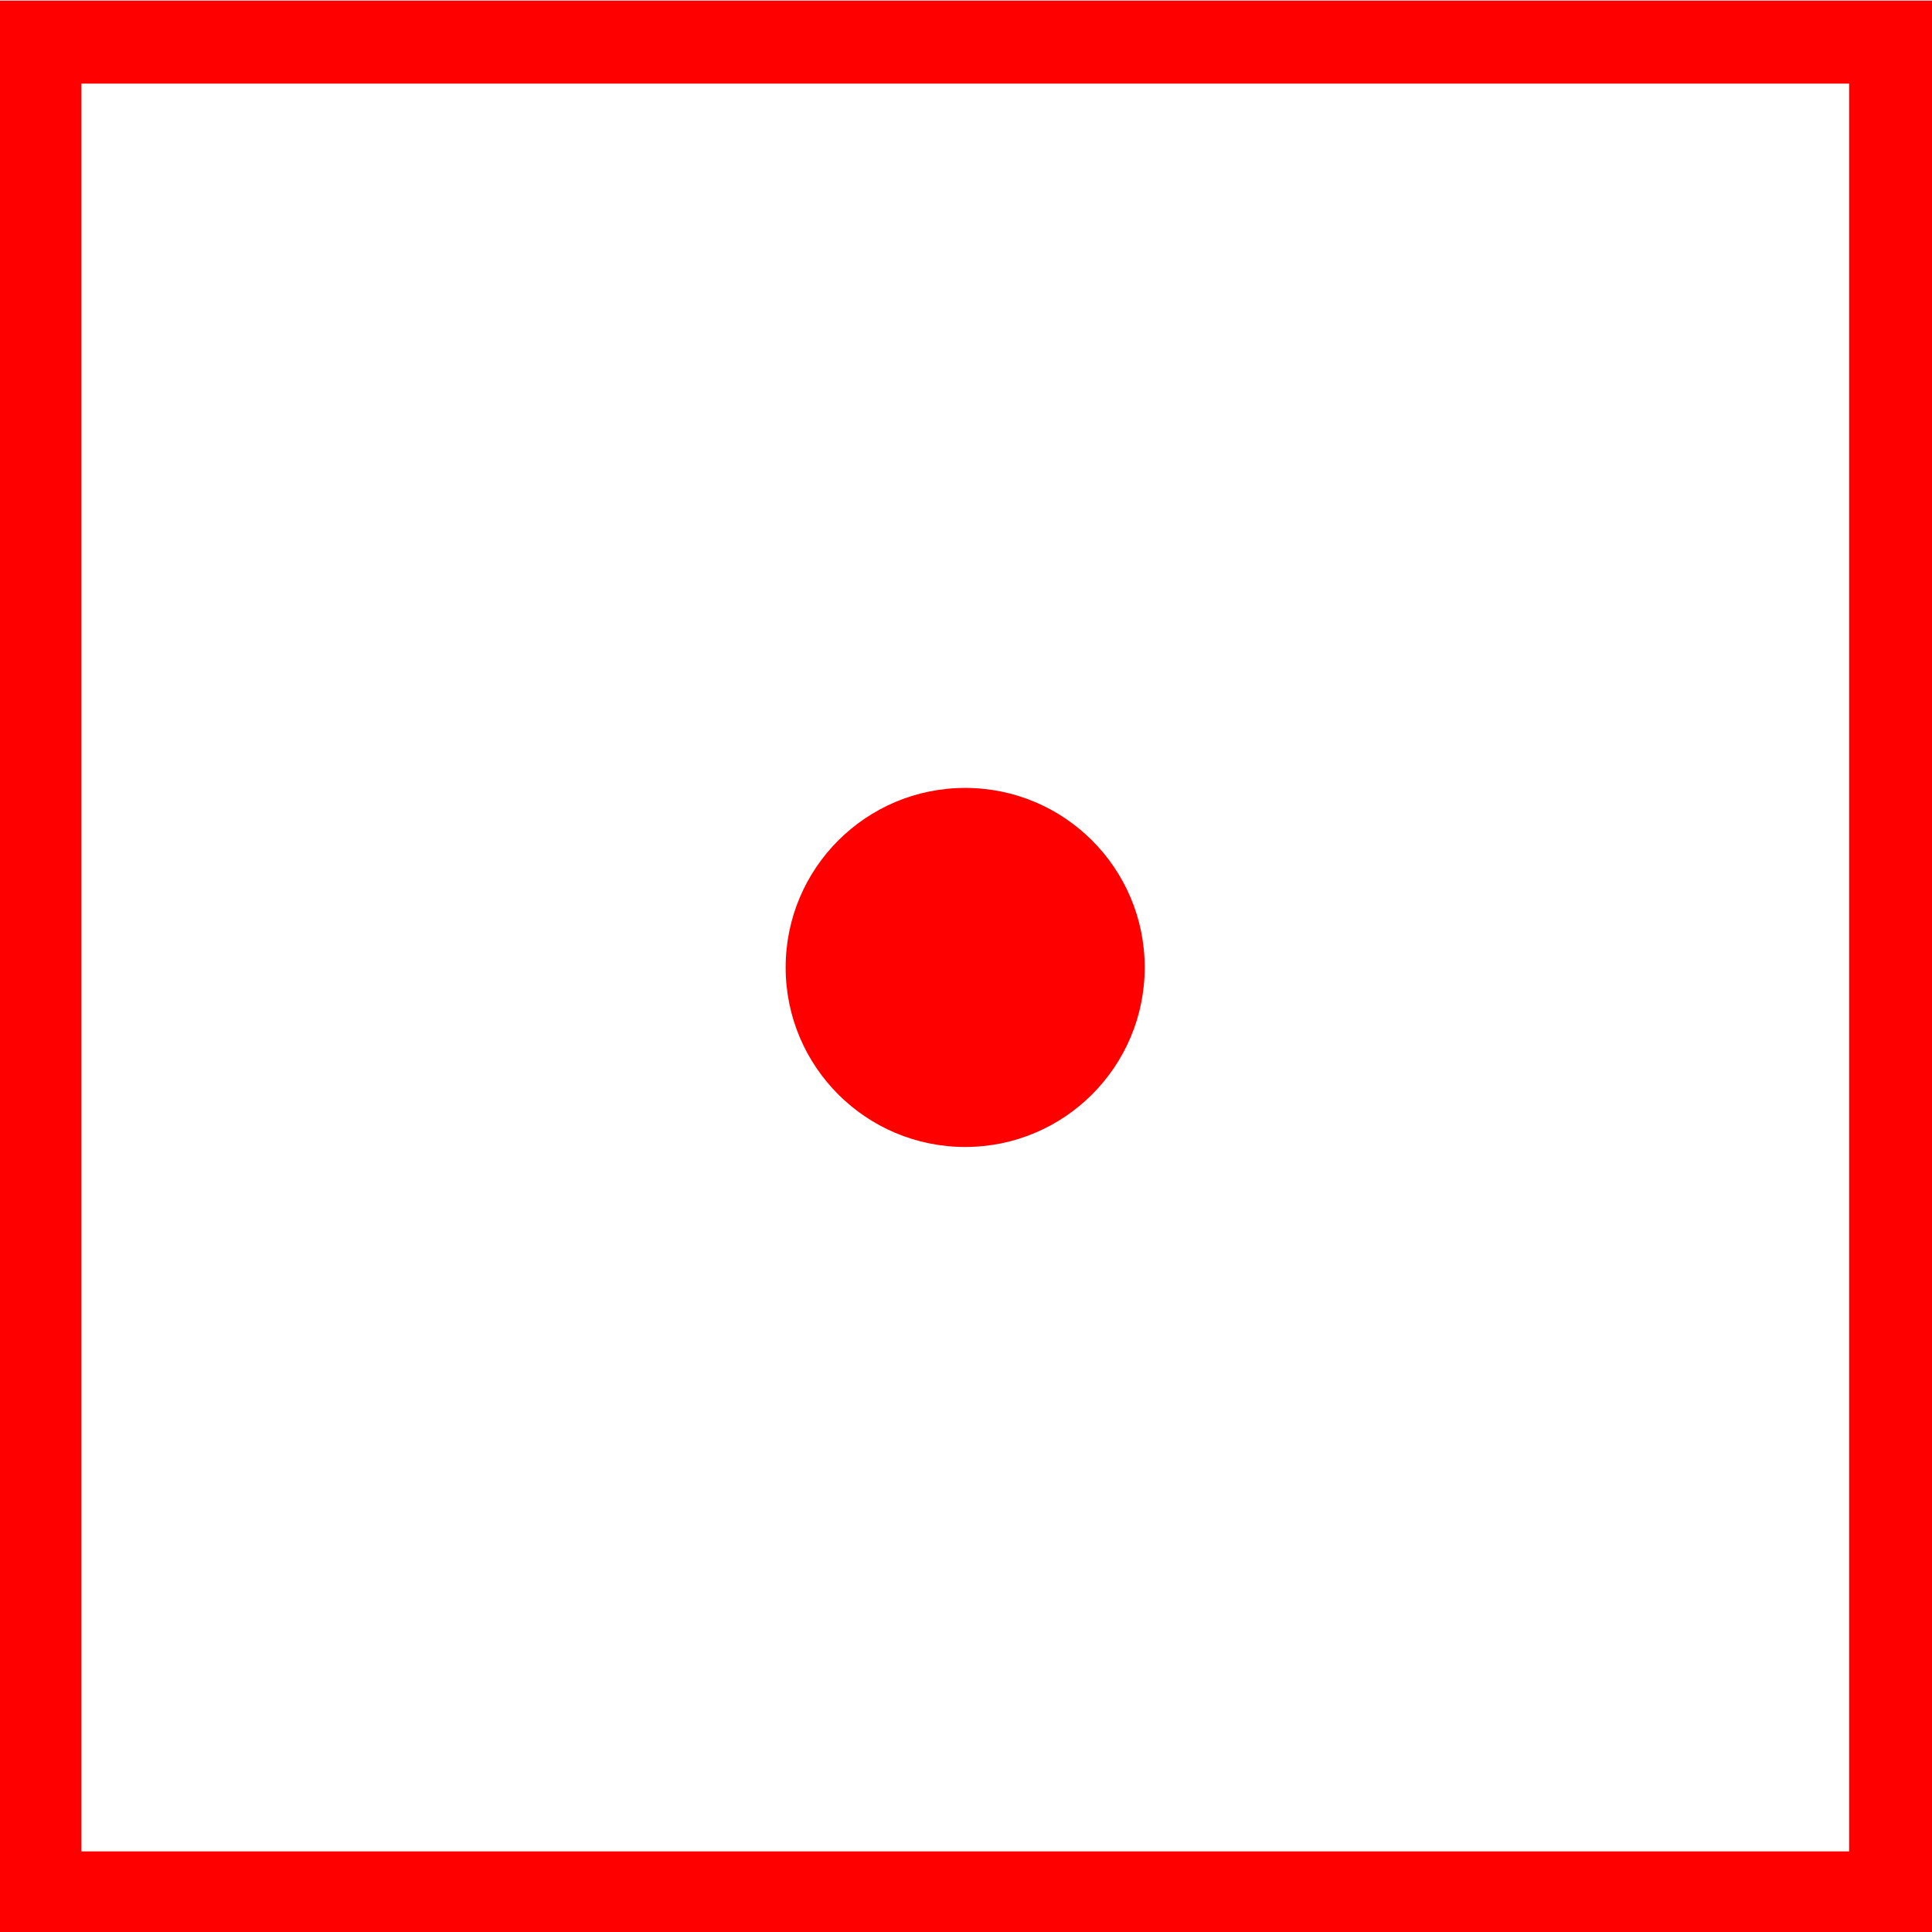 <svg id="图层_1" data-name="图层 1" xmlns="http://www.w3.org/2000/svg" viewBox="0 0 400 400"><defs><style>.cls-1{fill:red;}</style></defs><path class="cls-1" d="M-.34.13V400.47H400V.13ZM382.84,383.31h-366v-366h366Z"/><circle class="cls-1" cx="199.83" cy="200.3" r="37.17"/></svg>
